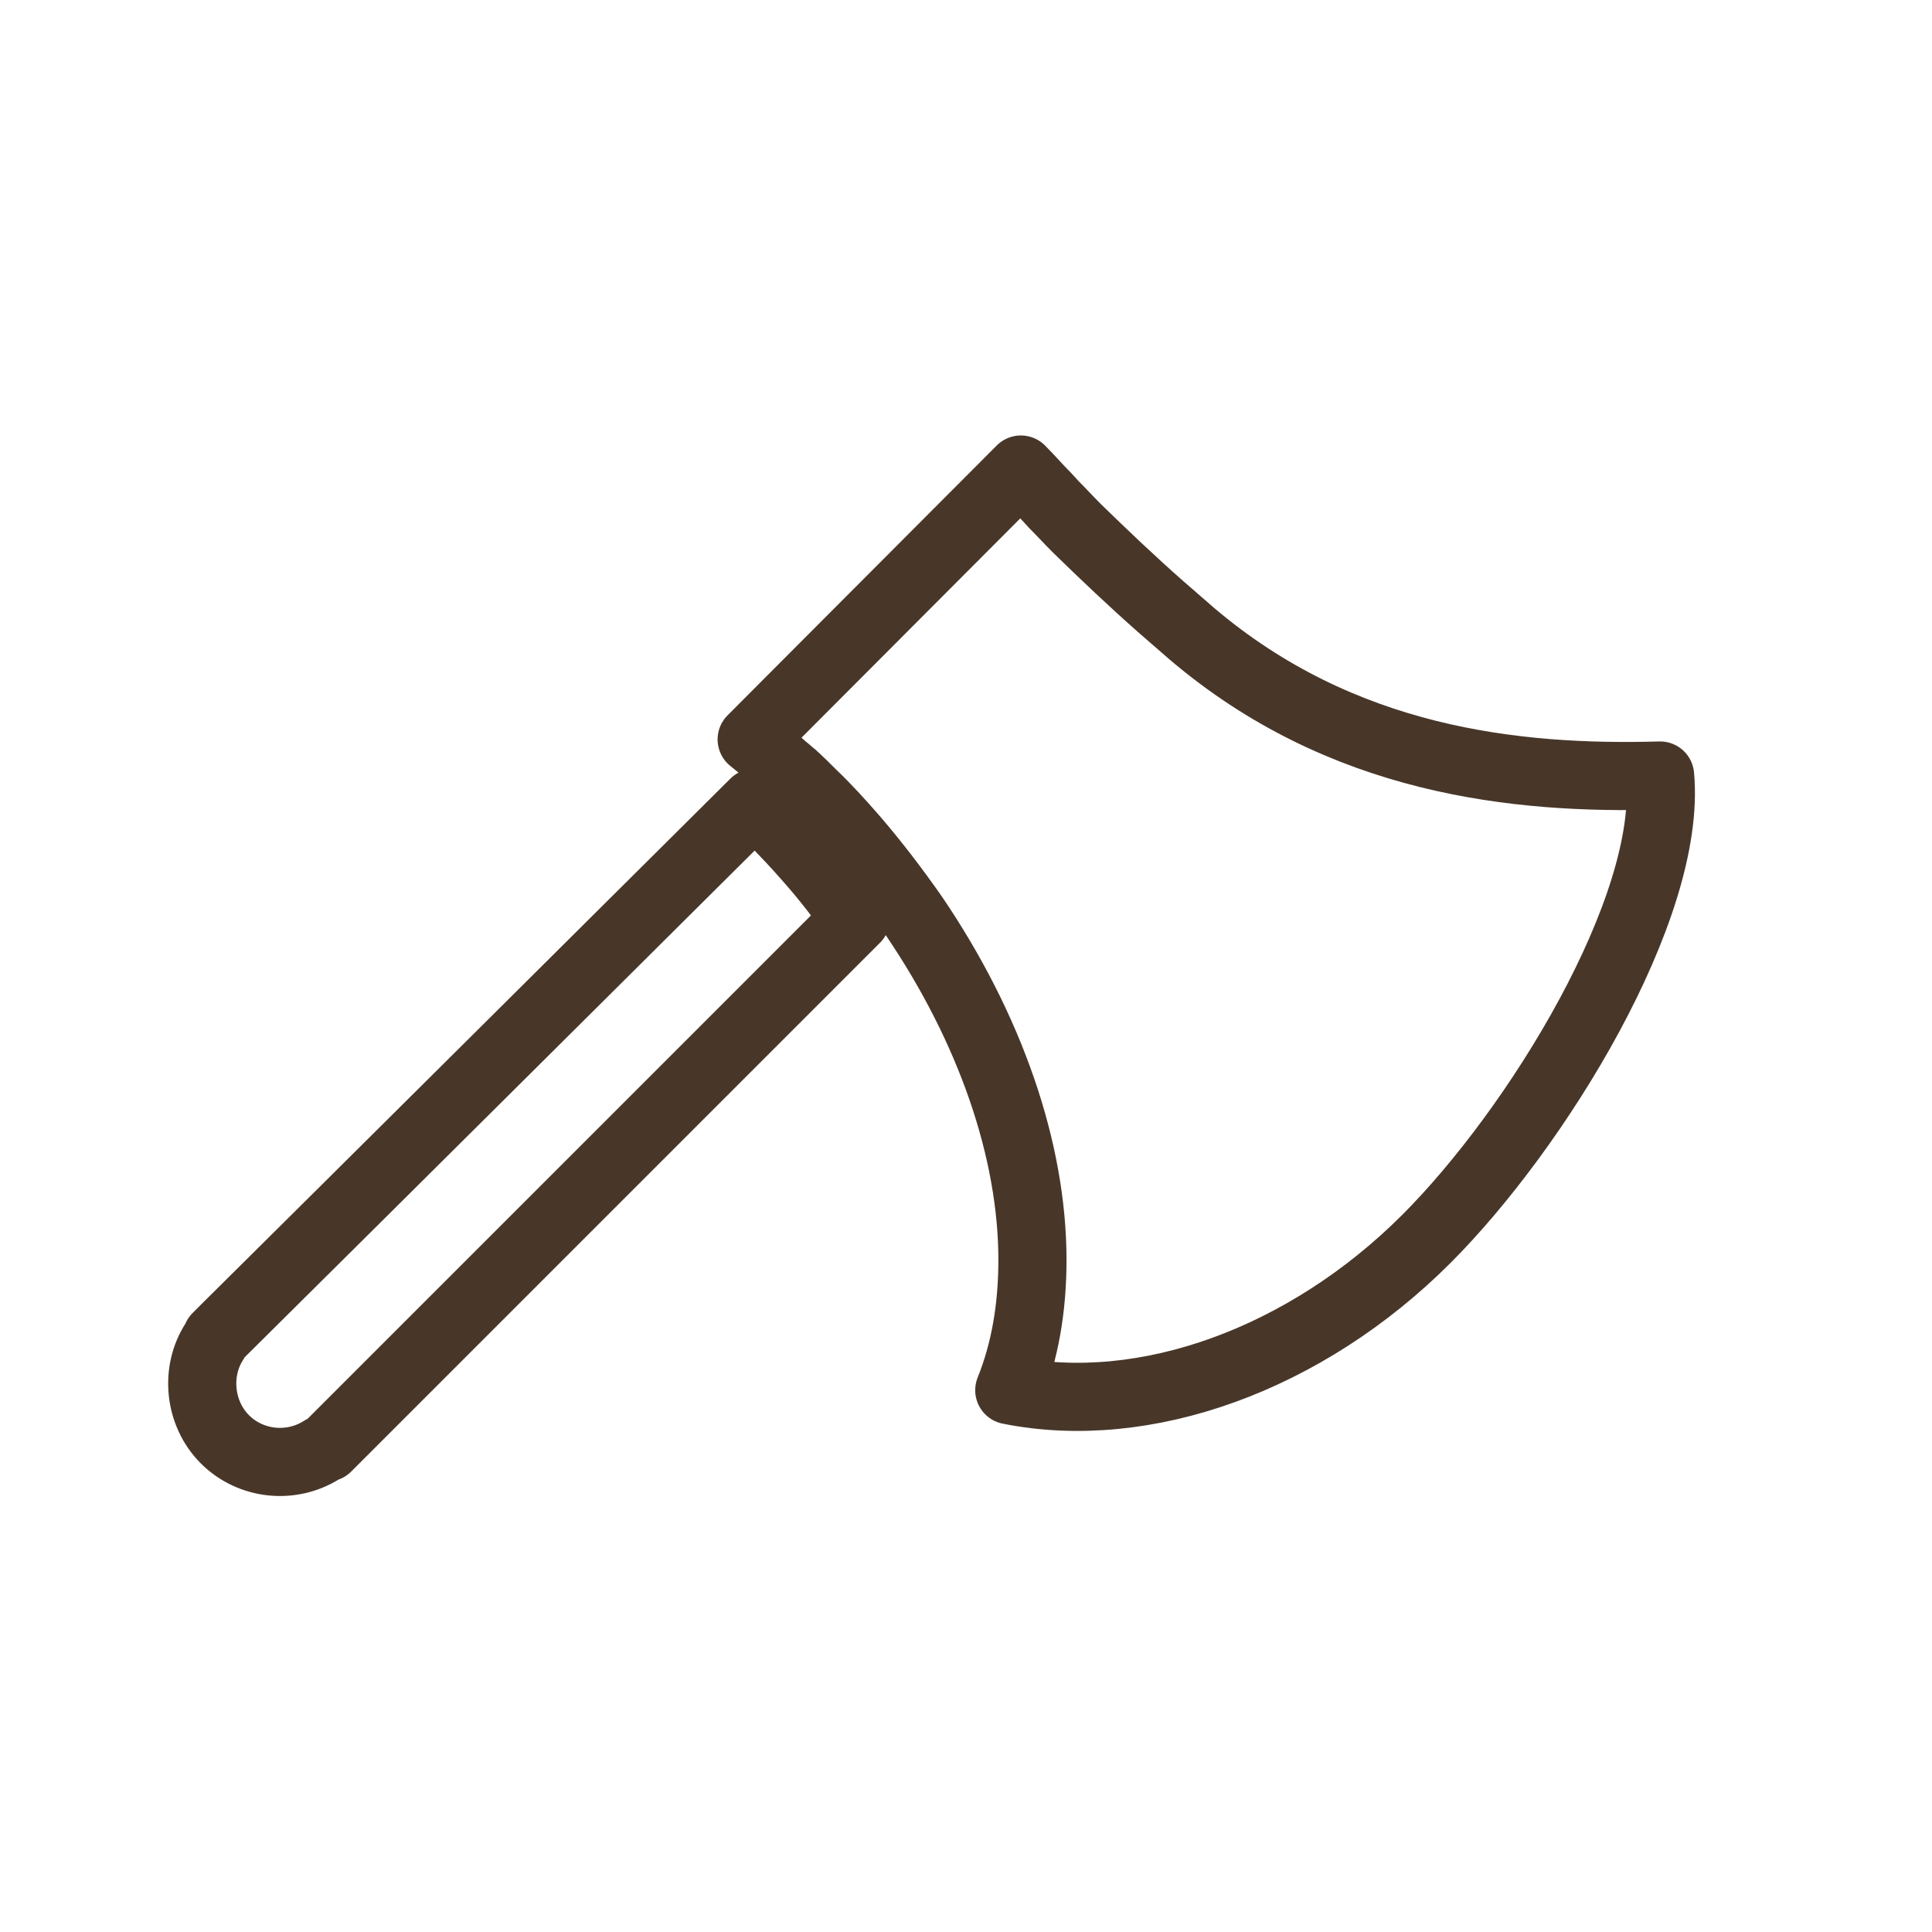<?xml version="1.0" encoding="utf-8"?>
<!-- Generator: Adobe Illustrator 24.2.1, SVG Export Plug-In . SVG Version: 6.00 Build 0)  -->
<svg version="1.1" id="Ebene_1" xmlns="http://www.w3.org/2000/svg" xmlns:xlink="http://www.w3.org/1999/xlink" x="0px" y="0px"
	 viewBox="0 0 28.35 28.35" enable-background="new 0 0 28.35 28.35" xml:space="preserve">
<path fill="none" stroke="#483729" stroke-linecap="round" stroke-linejoin="round" stroke-miterlimit="10" d="M3.3,19.5
	C3.3,19.51,3.3,19.51,3.3,19.5l-0.12,0.12c-0.01,0.02-0.02,0.04-0.03,0.06c-0.29,0.44-0.23,1.06,0.15,1.44
	c0.38,0.38,0.98,0.44,1.43,0.15c0.02-0.01,0.04-0.02,0.07-0.03l7.76-7.76c-0.22-0.3-0.44-0.59-0.68-0.86
	C11.69,12.4,11.5,12.2,11.3,12c-0.08-0.08-0.15-0.15-0.23-0.22C5.42,17.4,3.3,19.5,3.3,19.5z"/>
<path fill="none" stroke="#483729" stroke-linecap="round" stroke-linejoin="round" stroke-miterlimit="10" d="M11.03,10.85
	c0.15,0.12,0.28,0.23,0.4,0.35l0.08,0.07c0.04,0.03,0.08,0.07,0.12,0.1c0.1,0.09,0.19,0.18,0.29,0.28c0.21,0.2,0.41,0.42,0.61,0.65
	c0.31,0.36,0.6,0.74,0.88,1.14c1.12,1.65,1.74,3.44,1.74,5.05c0,0.7-0.11,1.34-0.34,1.91c1.99,0.4,4.35-0.45,6.12-2.22
	c1.62-1.62,3.61-4.85,3.43-6.8c-2.12,0.06-4.67-0.21-6.87-2.08c-0.15-0.13-0.3-0.26-0.46-0.4c-0.42-0.37-0.83-0.76-1.23-1.15
	c-0.11-0.11-0.22-0.23-0.33-0.34l-0.11-0.12c-0.13-0.13-0.25-0.27-0.38-0.4L11.03,10.85z"/>
</svg>

